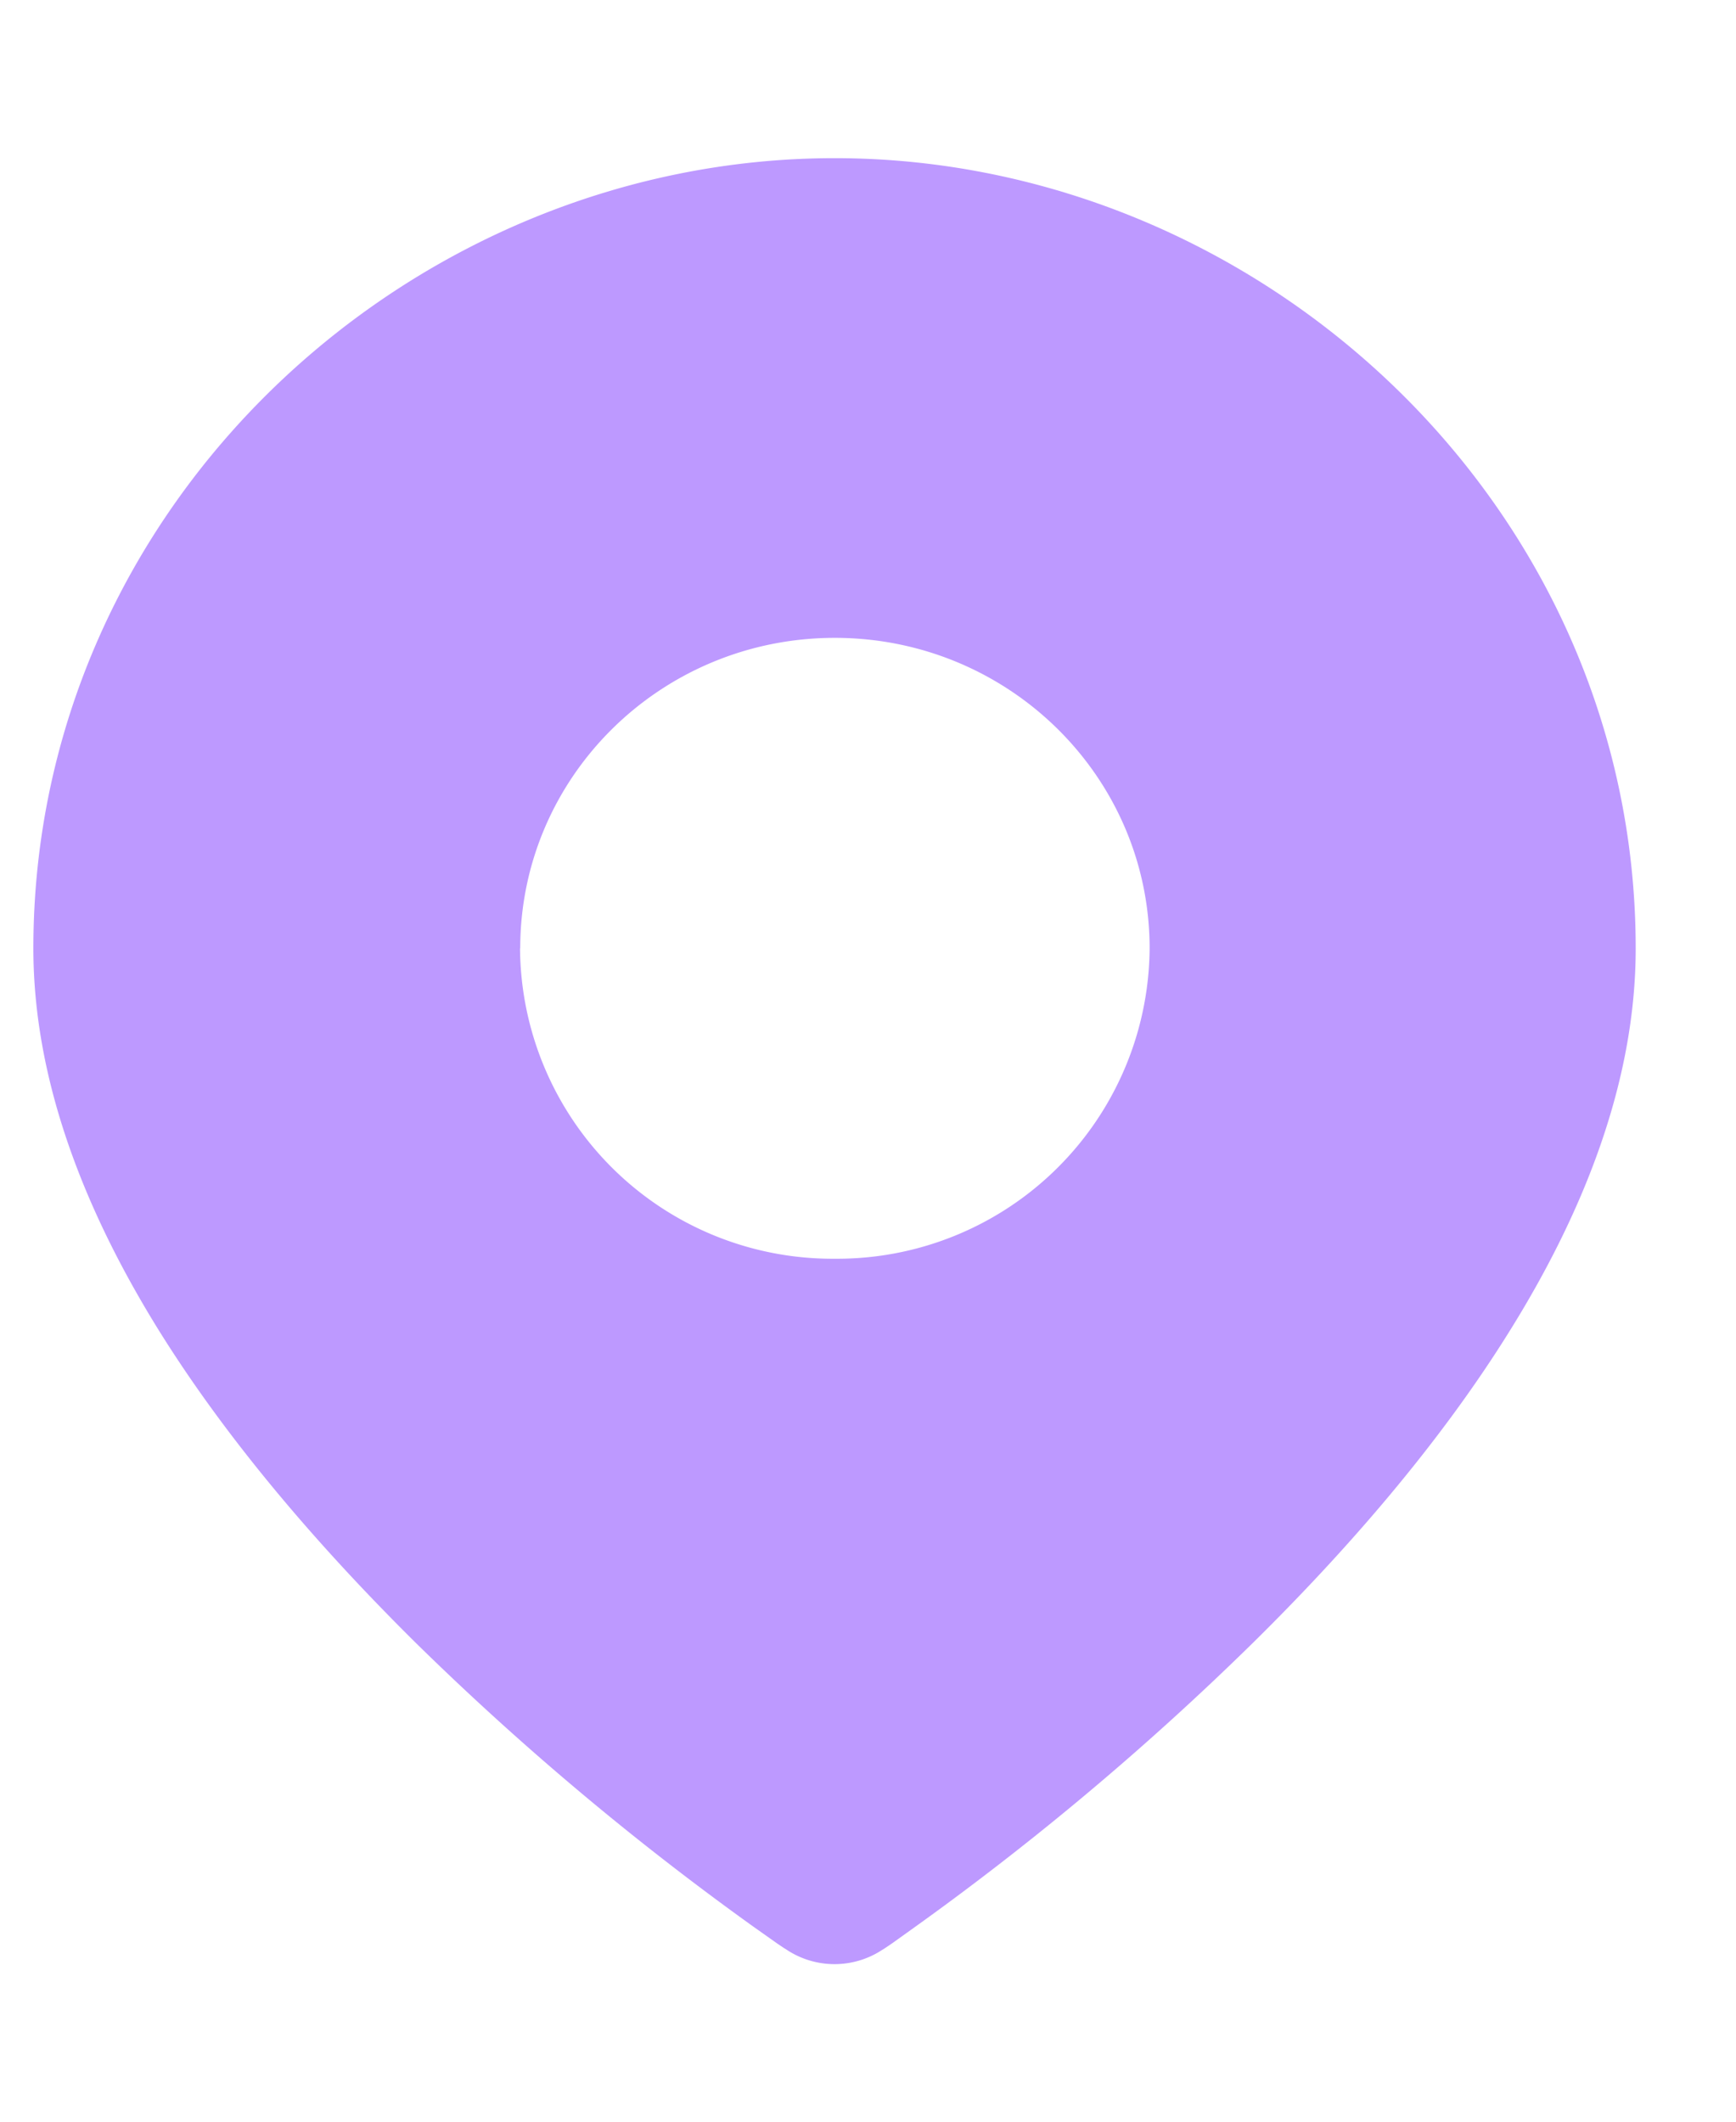 <svg xmlns="http://www.w3.org/2000/svg" width="9" height="11" fill="none"><path fill="#BD99FF" fill-rule="evenodd" d="m4.076 10.107.25-.363-.25.363Zm.501 0h.001l.003-.002.009-.006.034-.023.123-.088a14.831 14.831 0 0 0 1.748-1.47c.478-.471.968-1.029 1.34-1.631.371-.599.645-1.274.645-1.97C8.48 2.617 6.53.82 4.327.82 2.123.82.173 2.617.173 4.917c0 .696.274 1.371.644 1.97.373.602.863 1.16 1.34 1.632a14.843 14.843 0 0 0 1.749 1.47l.123.087.034.023.01.006.002.001.001.001a.45.45 0 0 0 .501 0Zm-.25-.363.25.363-.25-.363Zm-1.63-4.827c0-.89.73-1.61 1.631-1.61s1.632.72 1.632 1.61a1.62 1.62 0 0 1-1.632 1.609 1.62 1.62 0 0 1-1.632-1.61Z" clip-rule="evenodd"/></svg>
